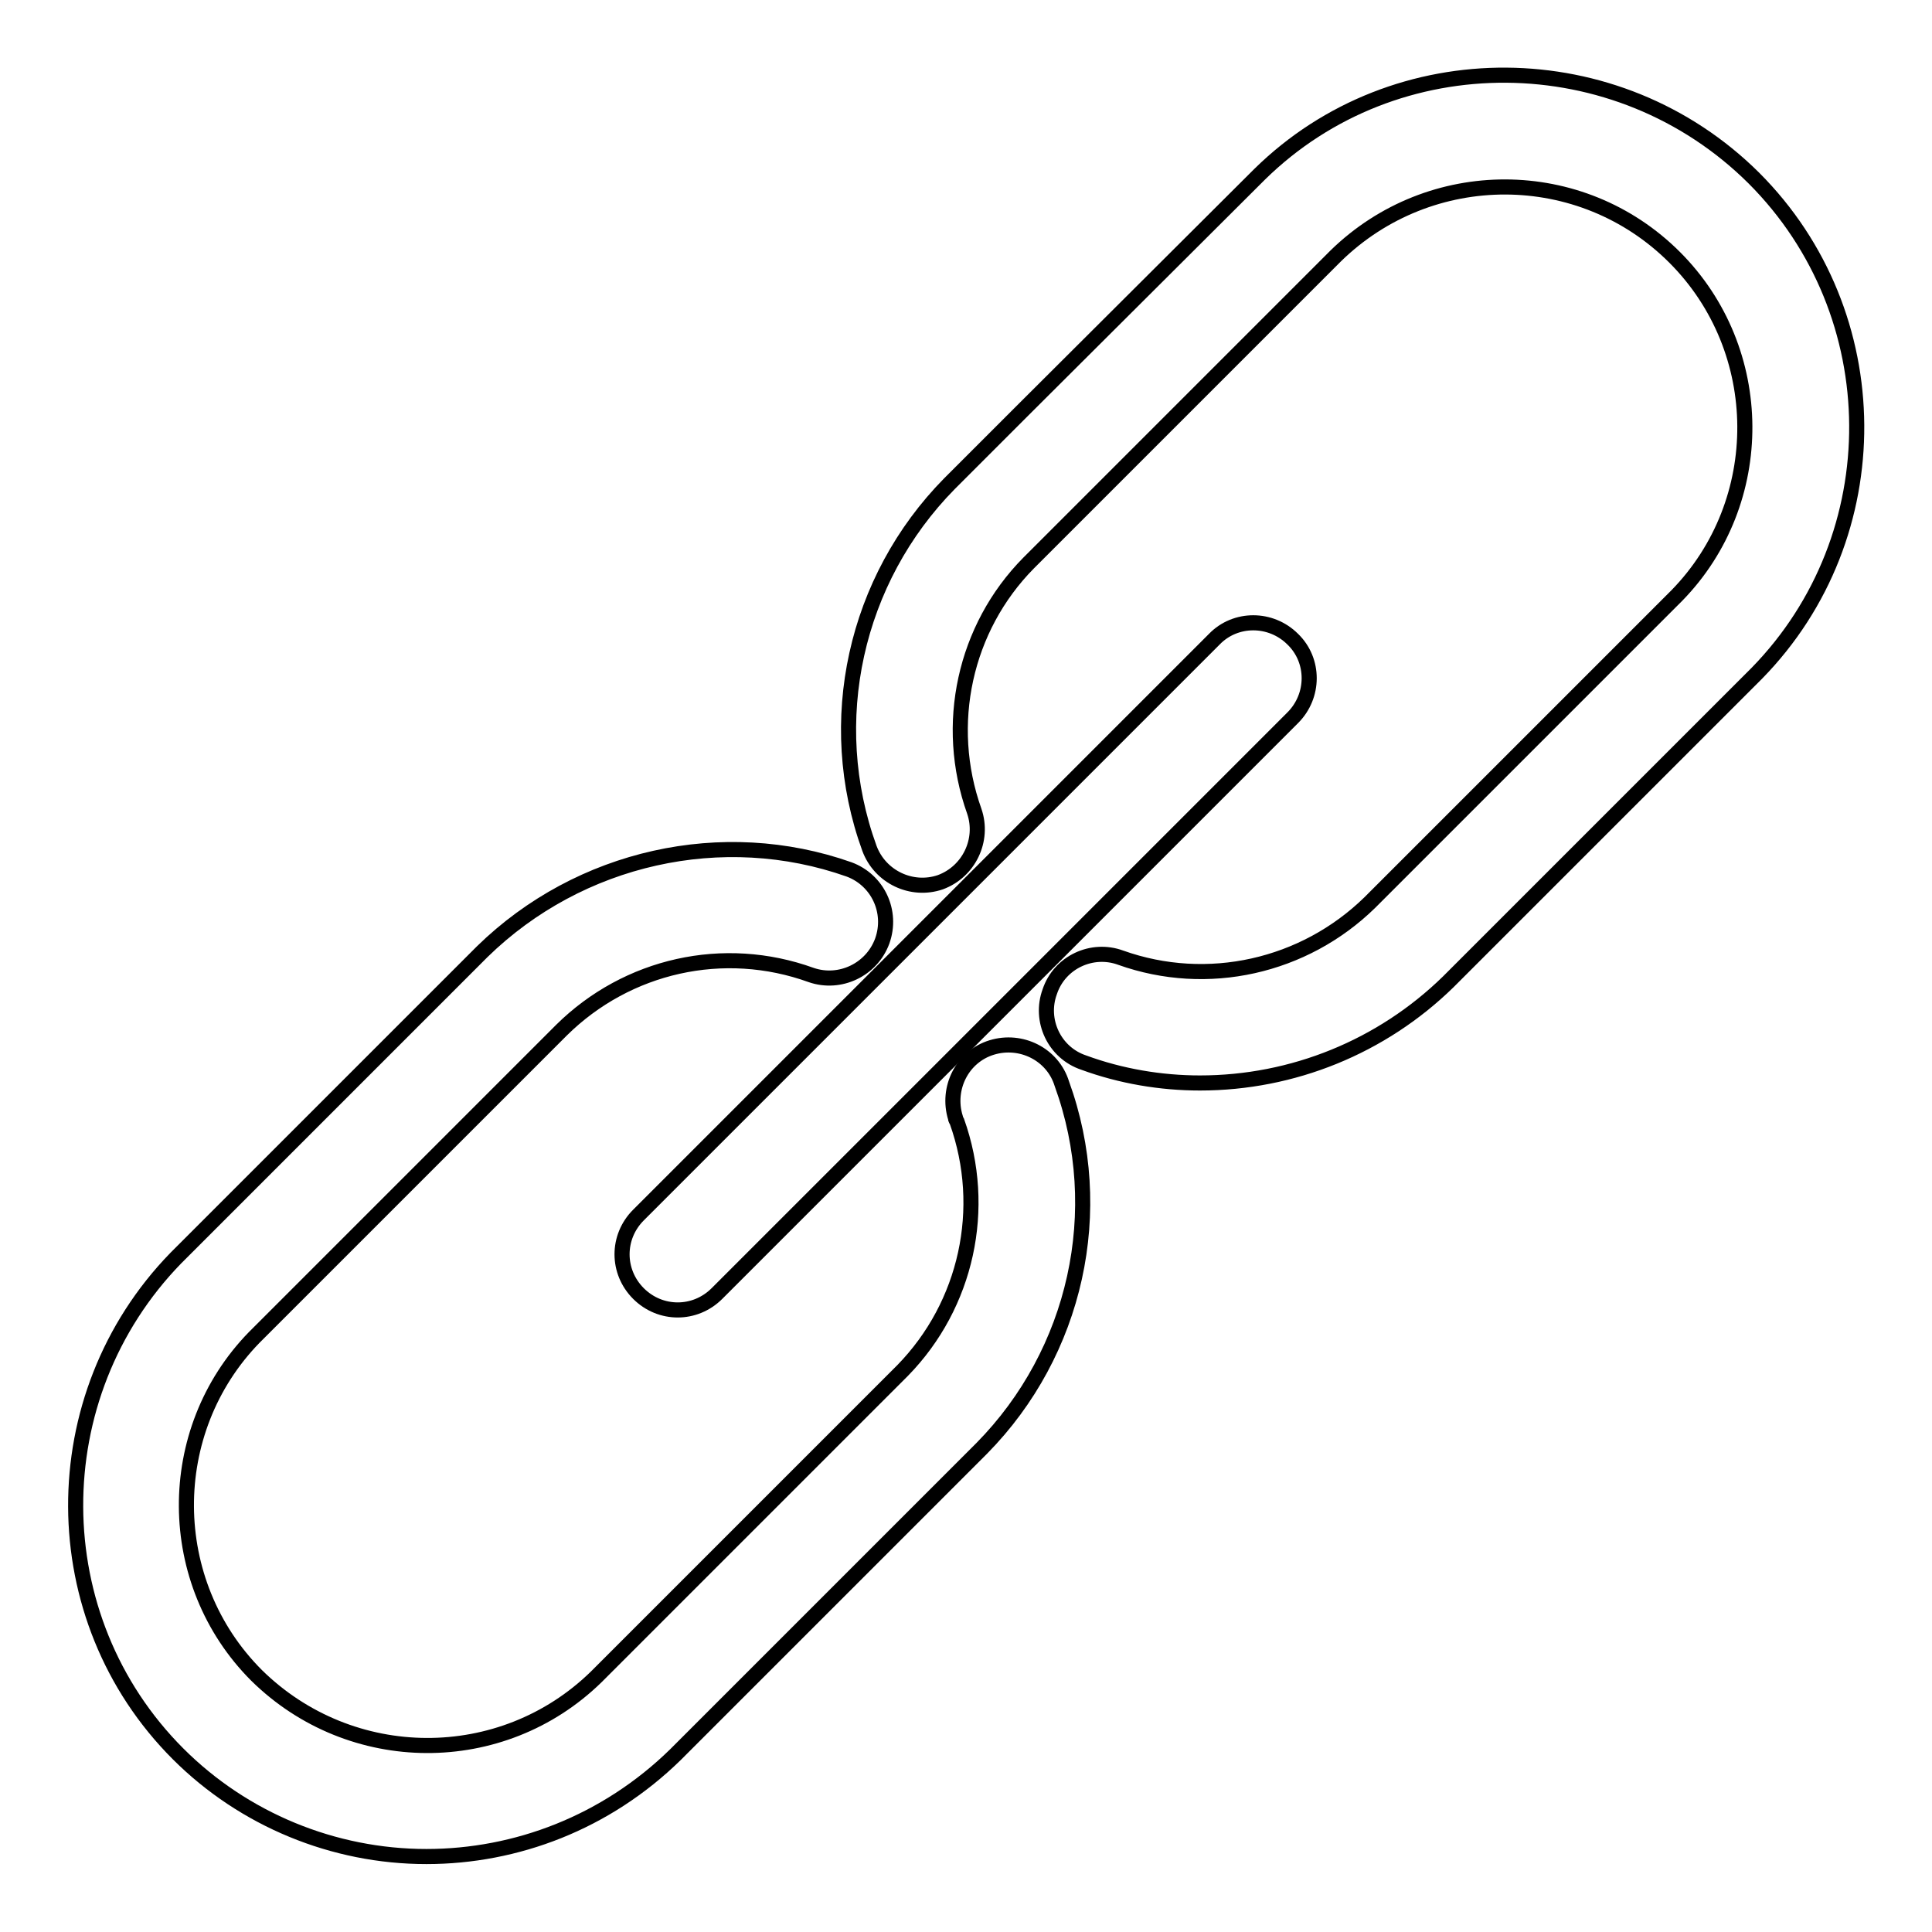 <?xml version="1.0" encoding="utf-8"?>
<!-- Svg Vector Icons : http://www.onlinewebfonts.com/icon -->
<!DOCTYPE svg PUBLIC "-//W3C//DTD SVG 1.1//EN" "http://www.w3.org/Graphics/SVG/1.1/DTD/svg11.dtd">
<svg version="1.1" xmlns="http://www.w3.org/2000/svg" xmlns:xlink="http://www.w3.org/1999/xlink" x="0px" y="0px" viewBox="0 0 256 256" enable-background="new 0 0 256 256" xml:space="preserve">
<g> <path stroke-width="2" fill-opacity="0" stroke="#000000"  d="M112.5,115.2c-16.7-5.9-35.7-1.7-48.6,10.9l-9.3,9.3l0,0l-31.3,31.3C5.5,185,5.6,214.4,23.6,232.4 c8.7,8.7,20.6,13.6,32.9,13.6c11.9,0,23.8-4.5,33-13.5l30.8-30.8l9.8-9.8c12.5-12.7,16.7-31.5,10.6-48.3c-1.2-3.9-5.4-6-9.3-4.8 c-3.9,1.2-6,5.4-4.8,9.3c0,0.2,0.1,0.3,0.2,0.5c4.1,11.5,1.3,24.3-7.2,33L106,195.2l0,0l-27,27C66.5,234.4,46.5,234.3,34,222 c-12.3-12.3-12.4-32.4-0.3-44.8L65,145.9l0,0l9.4-9.4c8.7-8.6,21.5-11.5,33.1-7.3c3.8,1.3,8-0.7,9.4-4.5 C118.3,120.8,116.3,116.6,112.5,115.2C112.5,115.2,112.5,115.2,112.5,115.2L112.5,115.2z M159,143.5c12.3,0,24.1-4.8,32.9-13.4 l9.5-9.5l4.2-4.2l27.2-27.2c17.8-18.2,17.6-47.6-0.4-65.6c-18.1-18-47.5-18.2-65.5-0.5c-0.2,0.2-0.2,0.2-31.5,31.4l0,0l-9.6,9.6 c-12.5,12.7-16.7,31.5-10.6,48.3c1.4,3.8,5.6,5.8,9.4,4.5c3.8-1.4,5.8-5.6,4.5-9.4c-4.1-11.5-1.3-24.3,7.2-32.9l13.7-13.7l27-27 c12.5-12.2,32.5-12.2,44.9,0.2c12.3,12.3,12.4,32.4,0.3,44.8L195.1,106l-4.2,4.2l-9.4,9.4c-8.7,8.5-21.5,11.4-33,7.3 c-3.8-1.4-8.1,0.6-9.4,4.5c-1.4,3.8,0.6,8.1,4.5,9.4C148.5,142.6,153.8,143.5,159,143.5L159,143.5z"/> <path stroke-width="2" fill-opacity="0" stroke="#000000"  d="M84.6,171.4c2.9,2.9,7.5,2.9,10.4,0c0,0,0,0,0,0l76.3-76.3c2.9-2.9,2.9-7.6,0-10.4c-2.9-2.9-7.6-2.9-10.4,0 L84.6,161C81.7,163.9,81.7,168.5,84.6,171.4C84.6,171.4,84.6,171.4,84.6,171.4z"/></g>
</svg>